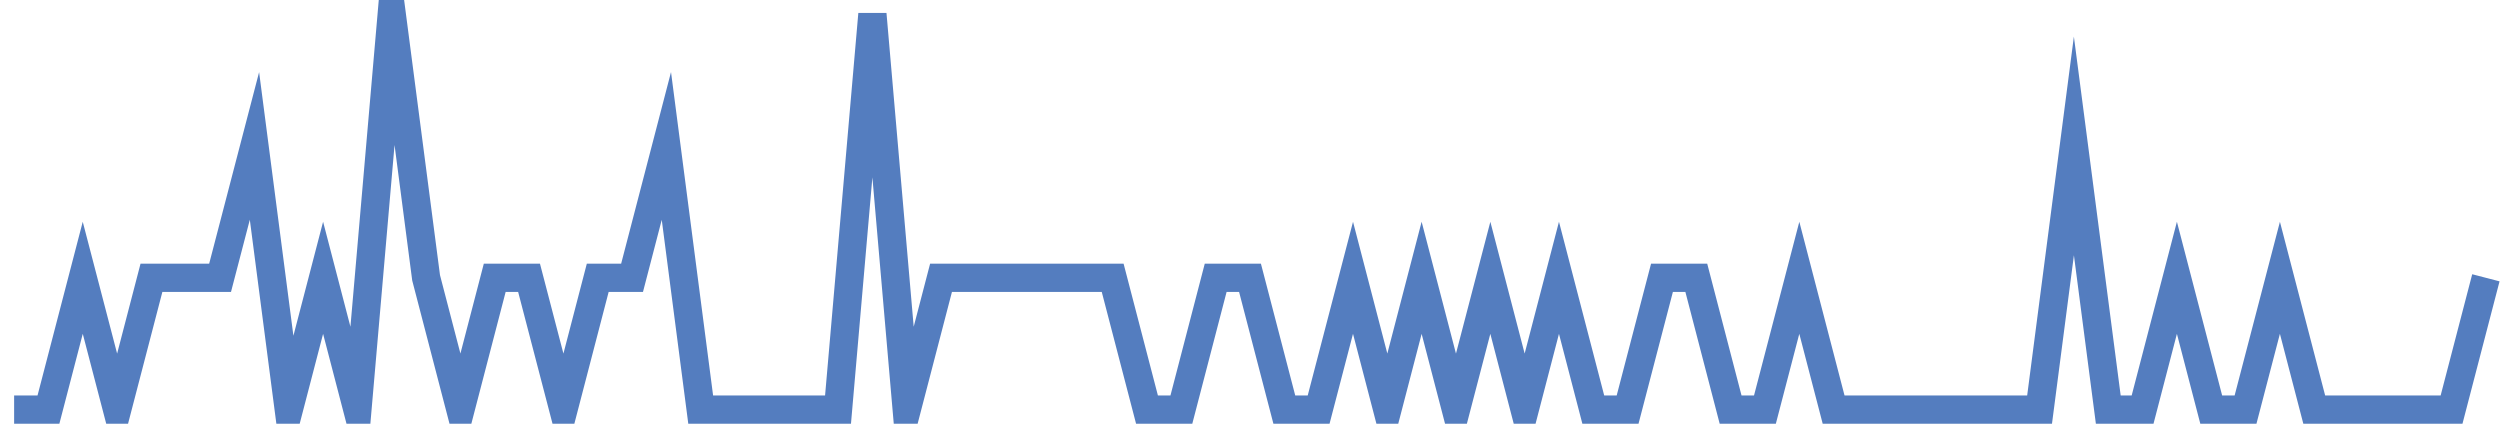 <?xml version="1.0" encoding="UTF-8"?>
<svg xmlns="http://www.w3.org/2000/svg" xmlns:xlink="http://www.w3.org/1999/xlink" width="177pt" height="30pt" viewBox="0 0 177 30" version="1.1">
<g id="surface14020396">
<path style="fill:none;stroke-width:2;stroke-linecap:butt;stroke-linejoin:miter;stroke:rgb(32.941%,49.02%,74.902%);stroke-opacity:1;stroke-miterlimit:10;" d="M 1 29 L 3.43 29 L 5.859 19.668 L 8.293 29 L 10.723 19.668 L 15.582 19.668 L 18.016 10.332 L 20.445 29 L 22.875 19.668 L 25.305 29 L 27.734 1 L 30.168 19.668 L 32.598 29 L 35.027 19.668 L 37.457 19.668 L 39.891 29 L 42.32 19.668 L 44.75 19.668 L 47.18 10.332 L 49.609 29 L 59.332 29 L 61.766 1 L 64.195 29 L 66.625 19.668 L 78.777 19.668 L 81.207 29 L 83.641 29 L 86.07 19.668 L 88.5 19.668 L 90.93 29 L 93.359 29 L 95.793 19.668 L 98.223 29 L 100.652 19.668 L 103.082 29 L 105.516 19.668 L 107.945 29 L 110.375 19.668 L 112.805 29 L 115.234 29 L 117.668 19.668 L 120.098 19.668 L 122.527 29 L 124.957 29 L 127.391 19.668 L 129.82 29 L 144.402 29 L 146.832 10.332 L 149.266 29 L 151.695 29 L 154.125 19.668 L 156.555 29 L 158.984 29 L 161.418 19.668 L 163.848 29 L 173.57 29 L 176 19.668 "/>
</g>
</svg>
